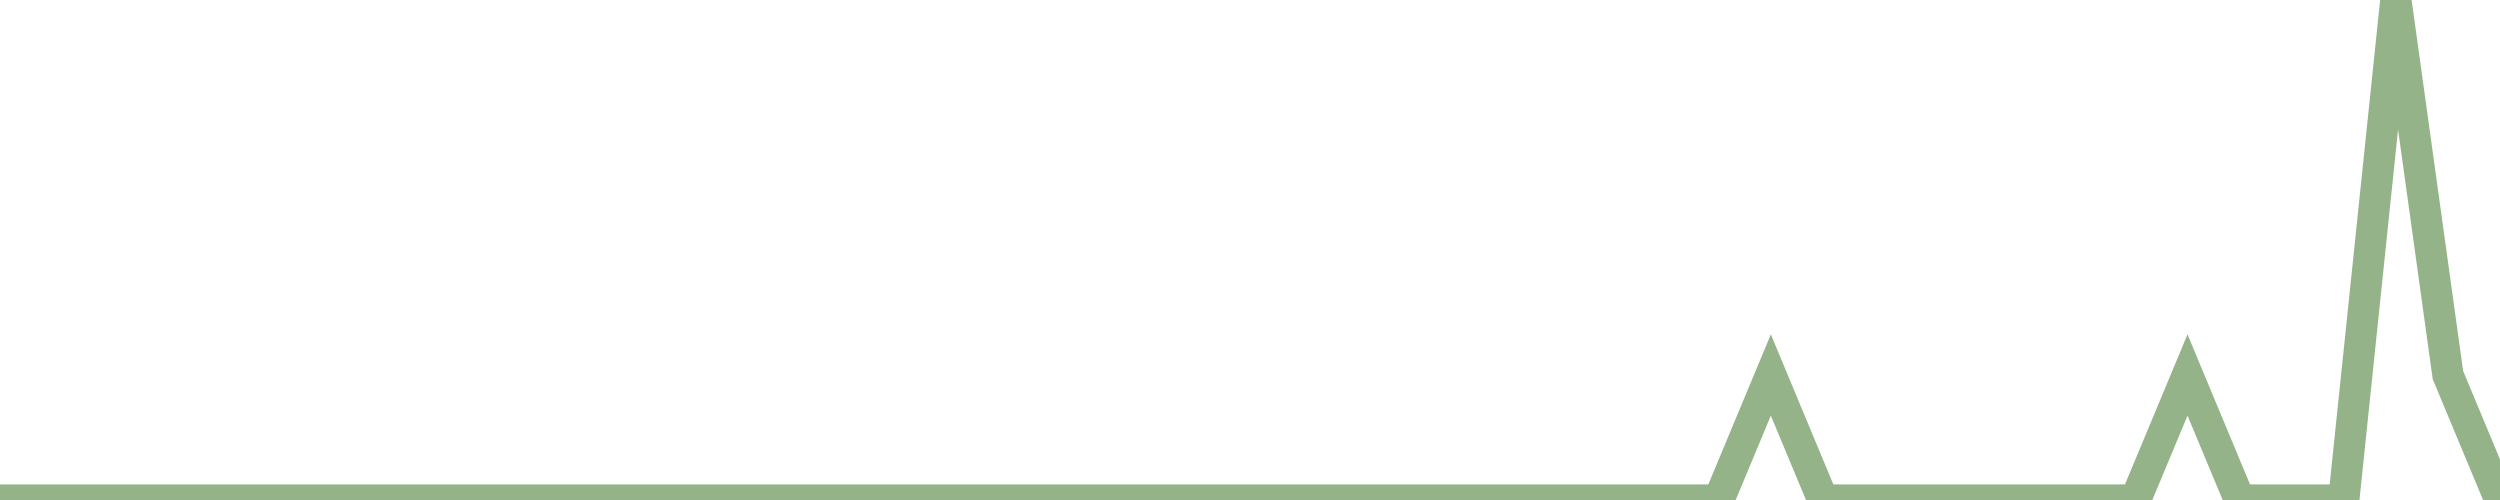<?xml version="1.0" encoding="utf-8"?>
      <svg
        height="100%"
        preserveAspectRatio="none"
        version="1.1"
        viewBox="0 0 80 16"
        x="0px"
        xml:space="preserve"
        xmlns="http://www.w3.org/2000/svg"
        xmlns:xlink="http://www.w3.org/1999/xlink"
        y="0px"
        width="100%"
      >
        <title>Sparkline</title>
        <desc>A line graph representation of a value's change over time.</desc>
        
        
        <path
          d="M 0,16 L 1.667,16 L 3.333,16 L 5,16 L 6.667,16 L 8.333,16 L 10,16 L 11.667,16 L 13.333,16 L 15,16 L 16.667,16 L 18.333,16 L 20,16 L 21.667,16 L 23.333,16 L 25,16 L 26.667,16 L 28.333,16 L 30,16 L 31.667,16 L 33.333,16 L 35,16 L 36.667,16 L 38.333,16 L 40,16 L 41.667,16 L 43.333,16 L 45,16 L 46.667,16 L 48.333,16 L 50,16 L 51.667,16 L 53.333,16 L 55,16 L 56.667,12 L 58.333,16 L 60,16 L 61.667,16 L 63.333,16 L 65,16 L 66.667,16 L 68.333,16 L 70,12 L 71.667,16 L 73.333,16 L 75,16 L 76.667,0 L 78.333,12 L 80,16"
          fill="transparent"
          stroke="#94b388"
          stroke-width="1"
        />
      
      </svg>
    